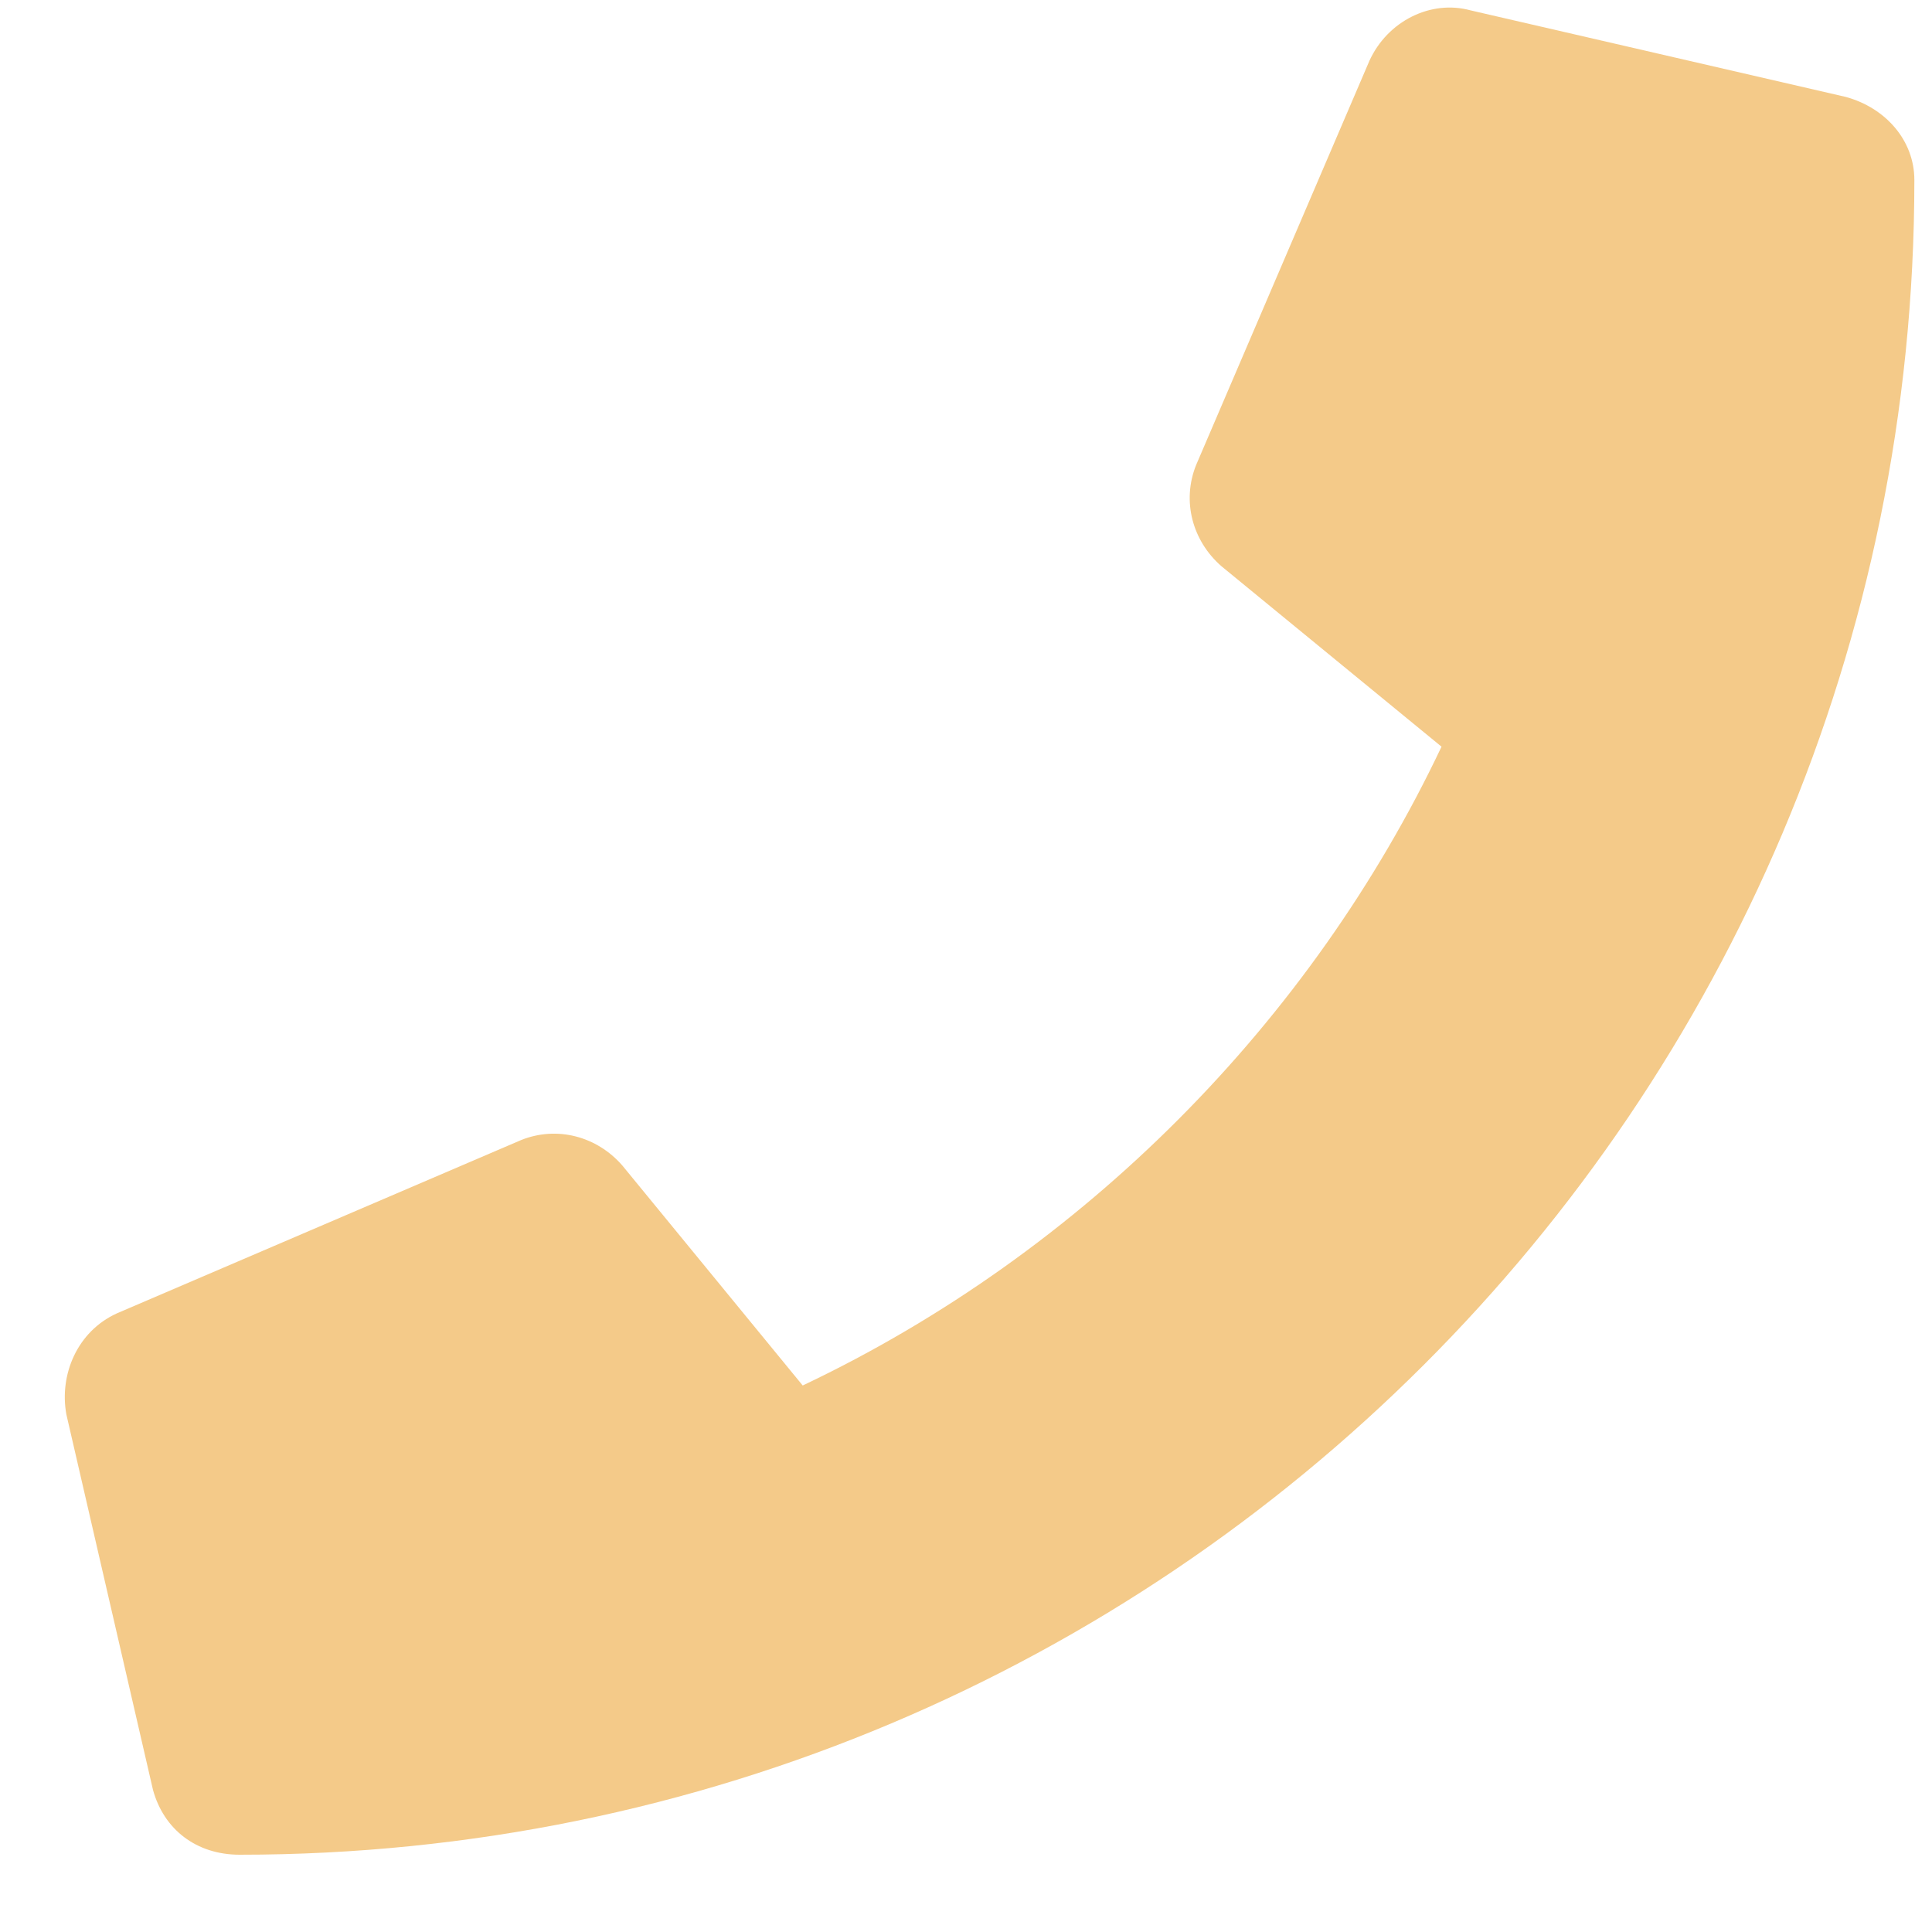 <svg width="23" height="23" viewBox="0 0 23 23" fill="none" xmlns="http://www.w3.org/2000/svg">
<path d="M21.974 1.154C22.446 1.283 22.79 1.67 22.79 2.143C22.79 13.185 13.852 22.08 2.853 22.08C2.337 22.08 1.95 21.779 1.821 21.307L0.79 16.838C0.704 16.365 0.919 15.85 1.392 15.635L6.204 13.572C6.634 13.4 7.106 13.529 7.407 13.873L9.556 16.494C12.907 14.904 15.614 12.154 17.161 8.889L14.54 6.74C14.196 6.439 14.067 5.967 14.239 5.537L16.302 0.725C16.517 0.252 17.032 -0.006 17.505 0.123L21.974 1.154Z" fill="#F4CA89"/>
</svg>

